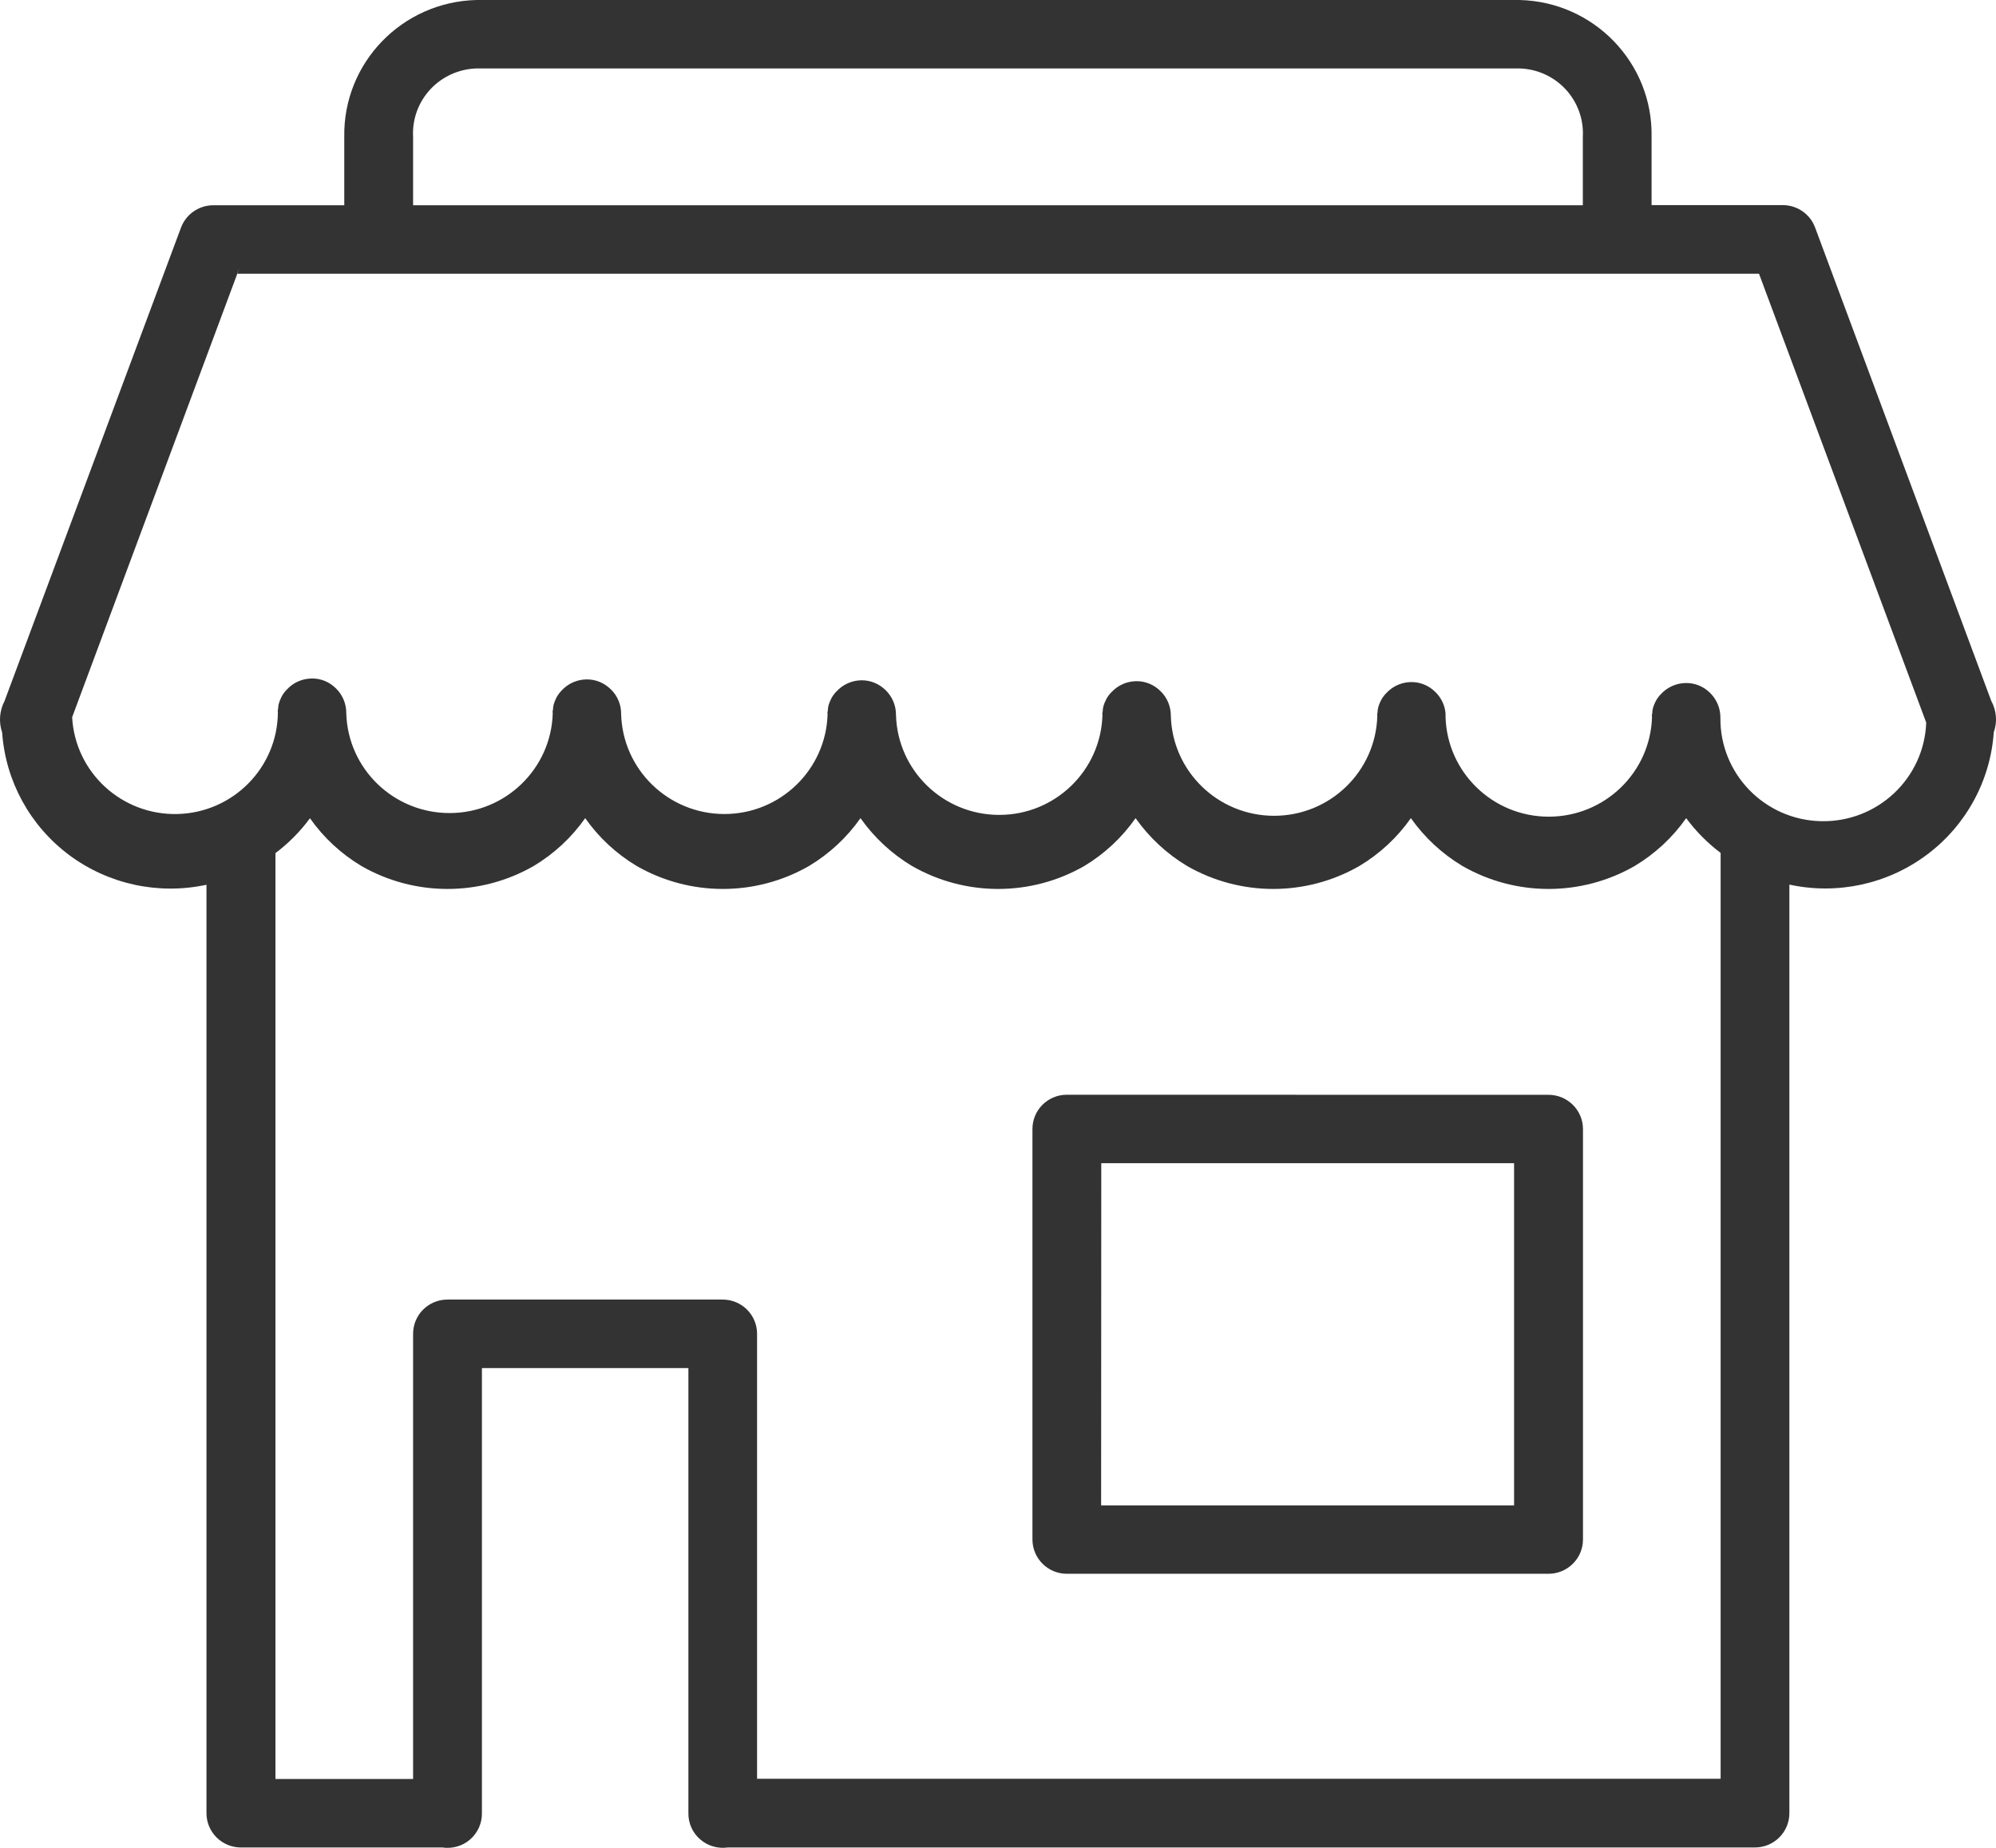 <?xml version="1.0" encoding="UTF-8"?>
<svg xmlns="http://www.w3.org/2000/svg" width="27" height="25" viewBox="0 0 27 25" fill="none">
  <path fill-rule="evenodd" clip-rule="evenodd" d="M4.657 1.851C4.641 0.85 5.439 0.024 6.446 0H20.555C21.561 0.024 22.359 0.851 22.341 1.851V2.775H24.118C24.313 2.776 24.488 2.898 24.554 3.081L26.936 9.483C27.007 9.613 27.02 9.767 26.97 9.907C26.924 10.565 26.593 11.171 26.062 11.566C25.531 11.962 24.853 12.109 24.205 11.968V24.531C24.205 24.787 23.996 24.995 23.739 24.995H9.844C9.709 25.014 9.573 24.974 9.471 24.885C9.368 24.796 9.31 24.666 9.312 24.531V18.509H6.519V24.531C6.521 24.667 6.462 24.797 6.359 24.887C6.256 24.976 6.118 25.015 5.983 24.995H3.259C3.002 24.995 2.793 24.787 2.793 24.531V11.97C2.145 12.11 1.468 11.964 0.937 11.569C0.406 11.173 0.075 10.568 0.029 9.91C-0.019 9.77 -0.007 9.616 0.061 9.485L2.447 3.083C2.514 2.9 2.688 2.778 2.883 2.777H4.657V1.851ZM20.555 0.926H6.446C6.208 0.933 5.982 1.035 5.821 1.209C5.659 1.383 5.575 1.615 5.588 1.851V2.777H21.411V1.851C21.424 1.615 21.34 1.383 21.179 1.209C21.018 1.035 20.793 0.933 20.555 0.926ZM3.207 3.703H3.21L0.976 9.703C1.016 10.451 1.647 11.031 2.4 11.013C3.152 10.995 3.754 10.386 3.759 9.637C3.759 9.633 3.758 9.63 3.758 9.627C3.756 9.62 3.755 9.614 3.759 9.604C3.764 9.589 3.764 9.558 3.764 9.558C3.766 9.543 3.773 9.515 3.773 9.515C3.777 9.5 3.787 9.474 3.787 9.474C3.793 9.46 3.806 9.432 3.806 9.432L3.818 9.41L3.827 9.394C3.836 9.382 3.853 9.359 3.853 9.359C3.863 9.347 3.874 9.335 3.885 9.324C3.959 9.246 4.059 9.195 4.167 9.183C4.292 9.167 4.417 9.204 4.512 9.284L4.546 9.315C4.636 9.403 4.685 9.524 4.684 9.649C4.705 10.401 5.324 11 6.081 11C6.837 11 7.456 10.401 7.477 9.649C7.477 9.645 7.476 9.642 7.476 9.639C7.474 9.633 7.473 9.627 7.477 9.616C7.482 9.601 7.482 9.571 7.482 9.571C7.484 9.555 7.491 9.527 7.491 9.527C7.495 9.512 7.505 9.486 7.505 9.486C7.511 9.472 7.524 9.444 7.524 9.444L7.536 9.422L7.545 9.407C7.554 9.394 7.571 9.371 7.571 9.371C7.581 9.359 7.592 9.347 7.603 9.336C7.677 9.258 7.777 9.208 7.885 9.195C8.01 9.18 8.134 9.217 8.23 9.297L8.264 9.327C8.354 9.415 8.404 9.536 8.402 9.661C8.423 10.413 9.042 11.013 9.799 11.013C10.555 11.013 11.174 10.413 11.195 9.661L11.195 9.659L11.194 9.656L11.194 9.651C11.192 9.645 11.191 9.639 11.195 9.629C11.2 9.613 11.2 9.583 11.2 9.583C11.202 9.567 11.209 9.539 11.209 9.539C11.213 9.525 11.223 9.498 11.223 9.498C11.229 9.484 11.242 9.456 11.242 9.456L11.254 9.434L11.263 9.419C11.271 9.407 11.289 9.383 11.289 9.383C11.299 9.371 11.309 9.36 11.321 9.349C11.395 9.27 11.495 9.22 11.603 9.207C11.727 9.192 11.852 9.229 11.948 9.309L11.982 9.339C12.072 9.428 12.121 9.548 12.12 9.673C12.141 10.426 12.76 11.025 13.517 11.025C14.273 11.025 14.892 10.426 14.913 9.673C14.913 9.67 14.912 9.666 14.912 9.663L14.912 9.663C14.91 9.657 14.909 9.651 14.913 9.641C14.918 9.626 14.918 9.595 14.918 9.595C14.92 9.58 14.927 9.551 14.927 9.551C14.931 9.537 14.941 9.51 14.941 9.51C14.947 9.496 14.96 9.469 14.96 9.469L14.972 9.446L14.981 9.431C14.989 9.419 15.007 9.395 15.007 9.395C15.017 9.383 15.027 9.372 15.039 9.361C15.113 9.282 15.213 9.232 15.321 9.219C15.445 9.204 15.57 9.241 15.666 9.321L15.7 9.352C15.79 9.44 15.839 9.56 15.838 9.686C15.859 10.438 16.478 11.037 17.235 11.037C17.991 11.037 18.61 10.438 18.631 9.686C18.631 9.682 18.63 9.679 18.63 9.675C18.628 9.669 18.627 9.663 18.631 9.653C18.636 9.638 18.636 9.607 18.636 9.607C18.638 9.592 18.645 9.563 18.645 9.563C18.649 9.549 18.659 9.523 18.659 9.523C18.664 9.508 18.678 9.481 18.678 9.481L18.69 9.459L18.699 9.443C18.707 9.431 18.725 9.408 18.725 9.408C18.735 9.396 18.745 9.384 18.757 9.373C18.831 9.294 18.931 9.244 19.039 9.231C19.163 9.216 19.288 9.253 19.384 9.333L19.418 9.364C19.496 9.441 19.545 9.543 19.554 9.652V9.698C19.575 10.45 20.194 11.049 20.95 11.049C21.707 11.049 22.326 10.45 22.347 9.698C22.347 9.694 22.346 9.691 22.345 9.688C22.344 9.681 22.343 9.675 22.347 9.665C22.352 9.65 22.352 9.619 22.352 9.619C22.354 9.604 22.357 9.59 22.361 9.576C22.365 9.561 22.375 9.535 22.375 9.535C22.38 9.521 22.394 9.493 22.394 9.493L22.406 9.471L22.415 9.455C22.423 9.443 22.441 9.42 22.441 9.42C22.451 9.408 22.461 9.396 22.473 9.385C22.547 9.307 22.647 9.257 22.755 9.244C22.879 9.229 23.004 9.265 23.1 9.345L23.134 9.376C23.223 9.464 23.273 9.585 23.272 9.71C23.264 10.468 23.869 11.092 24.631 11.11C25.393 11.128 26.028 10.534 26.056 9.776L23.794 3.703H3.21L3.239 3.626L3.207 3.703ZM4.89 11.717C4.614 11.552 4.376 11.331 4.192 11.069V11.072C4.06 11.25 3.903 11.409 3.726 11.542V24.068H5.588V18.045C5.588 17.789 5.796 17.582 6.053 17.582H9.775C9.899 17.582 10.018 17.631 10.105 17.718C10.192 17.805 10.241 17.922 10.241 18.045V24.065H23.275V11.539C23.098 11.406 22.941 11.247 22.809 11.069C22.625 11.331 22.387 11.552 22.111 11.717C21.391 12.13 20.504 12.13 19.784 11.717C19.508 11.552 19.27 11.331 19.085 11.069C18.901 11.331 18.663 11.552 18.387 11.717C17.667 12.13 16.78 12.13 16.059 11.717C15.784 11.552 15.546 11.331 15.361 11.069C15.178 11.331 14.941 11.552 14.666 11.717C13.946 12.13 13.059 12.13 12.338 11.717C12.062 11.552 11.825 11.331 11.64 11.069C11.456 11.331 11.218 11.552 10.942 11.717C10.222 12.13 9.335 12.13 8.614 11.717C8.338 11.552 8.1 11.331 7.916 11.069C7.732 11.331 7.494 11.552 7.218 11.717C6.497 12.13 5.61 12.13 4.89 11.717ZM14.431 14.811C14.174 14.811 13.966 15.018 13.966 15.274V20.828C13.966 21.084 14.174 21.292 14.431 21.292H20.947C21.204 21.292 21.413 21.084 21.413 20.828V15.275C21.413 15.02 21.204 14.812 20.947 14.812L14.431 14.811ZM20.481 15.737H14.897L14.895 20.367H20.481V15.737Z" fill="#333333"></path>
</svg>
